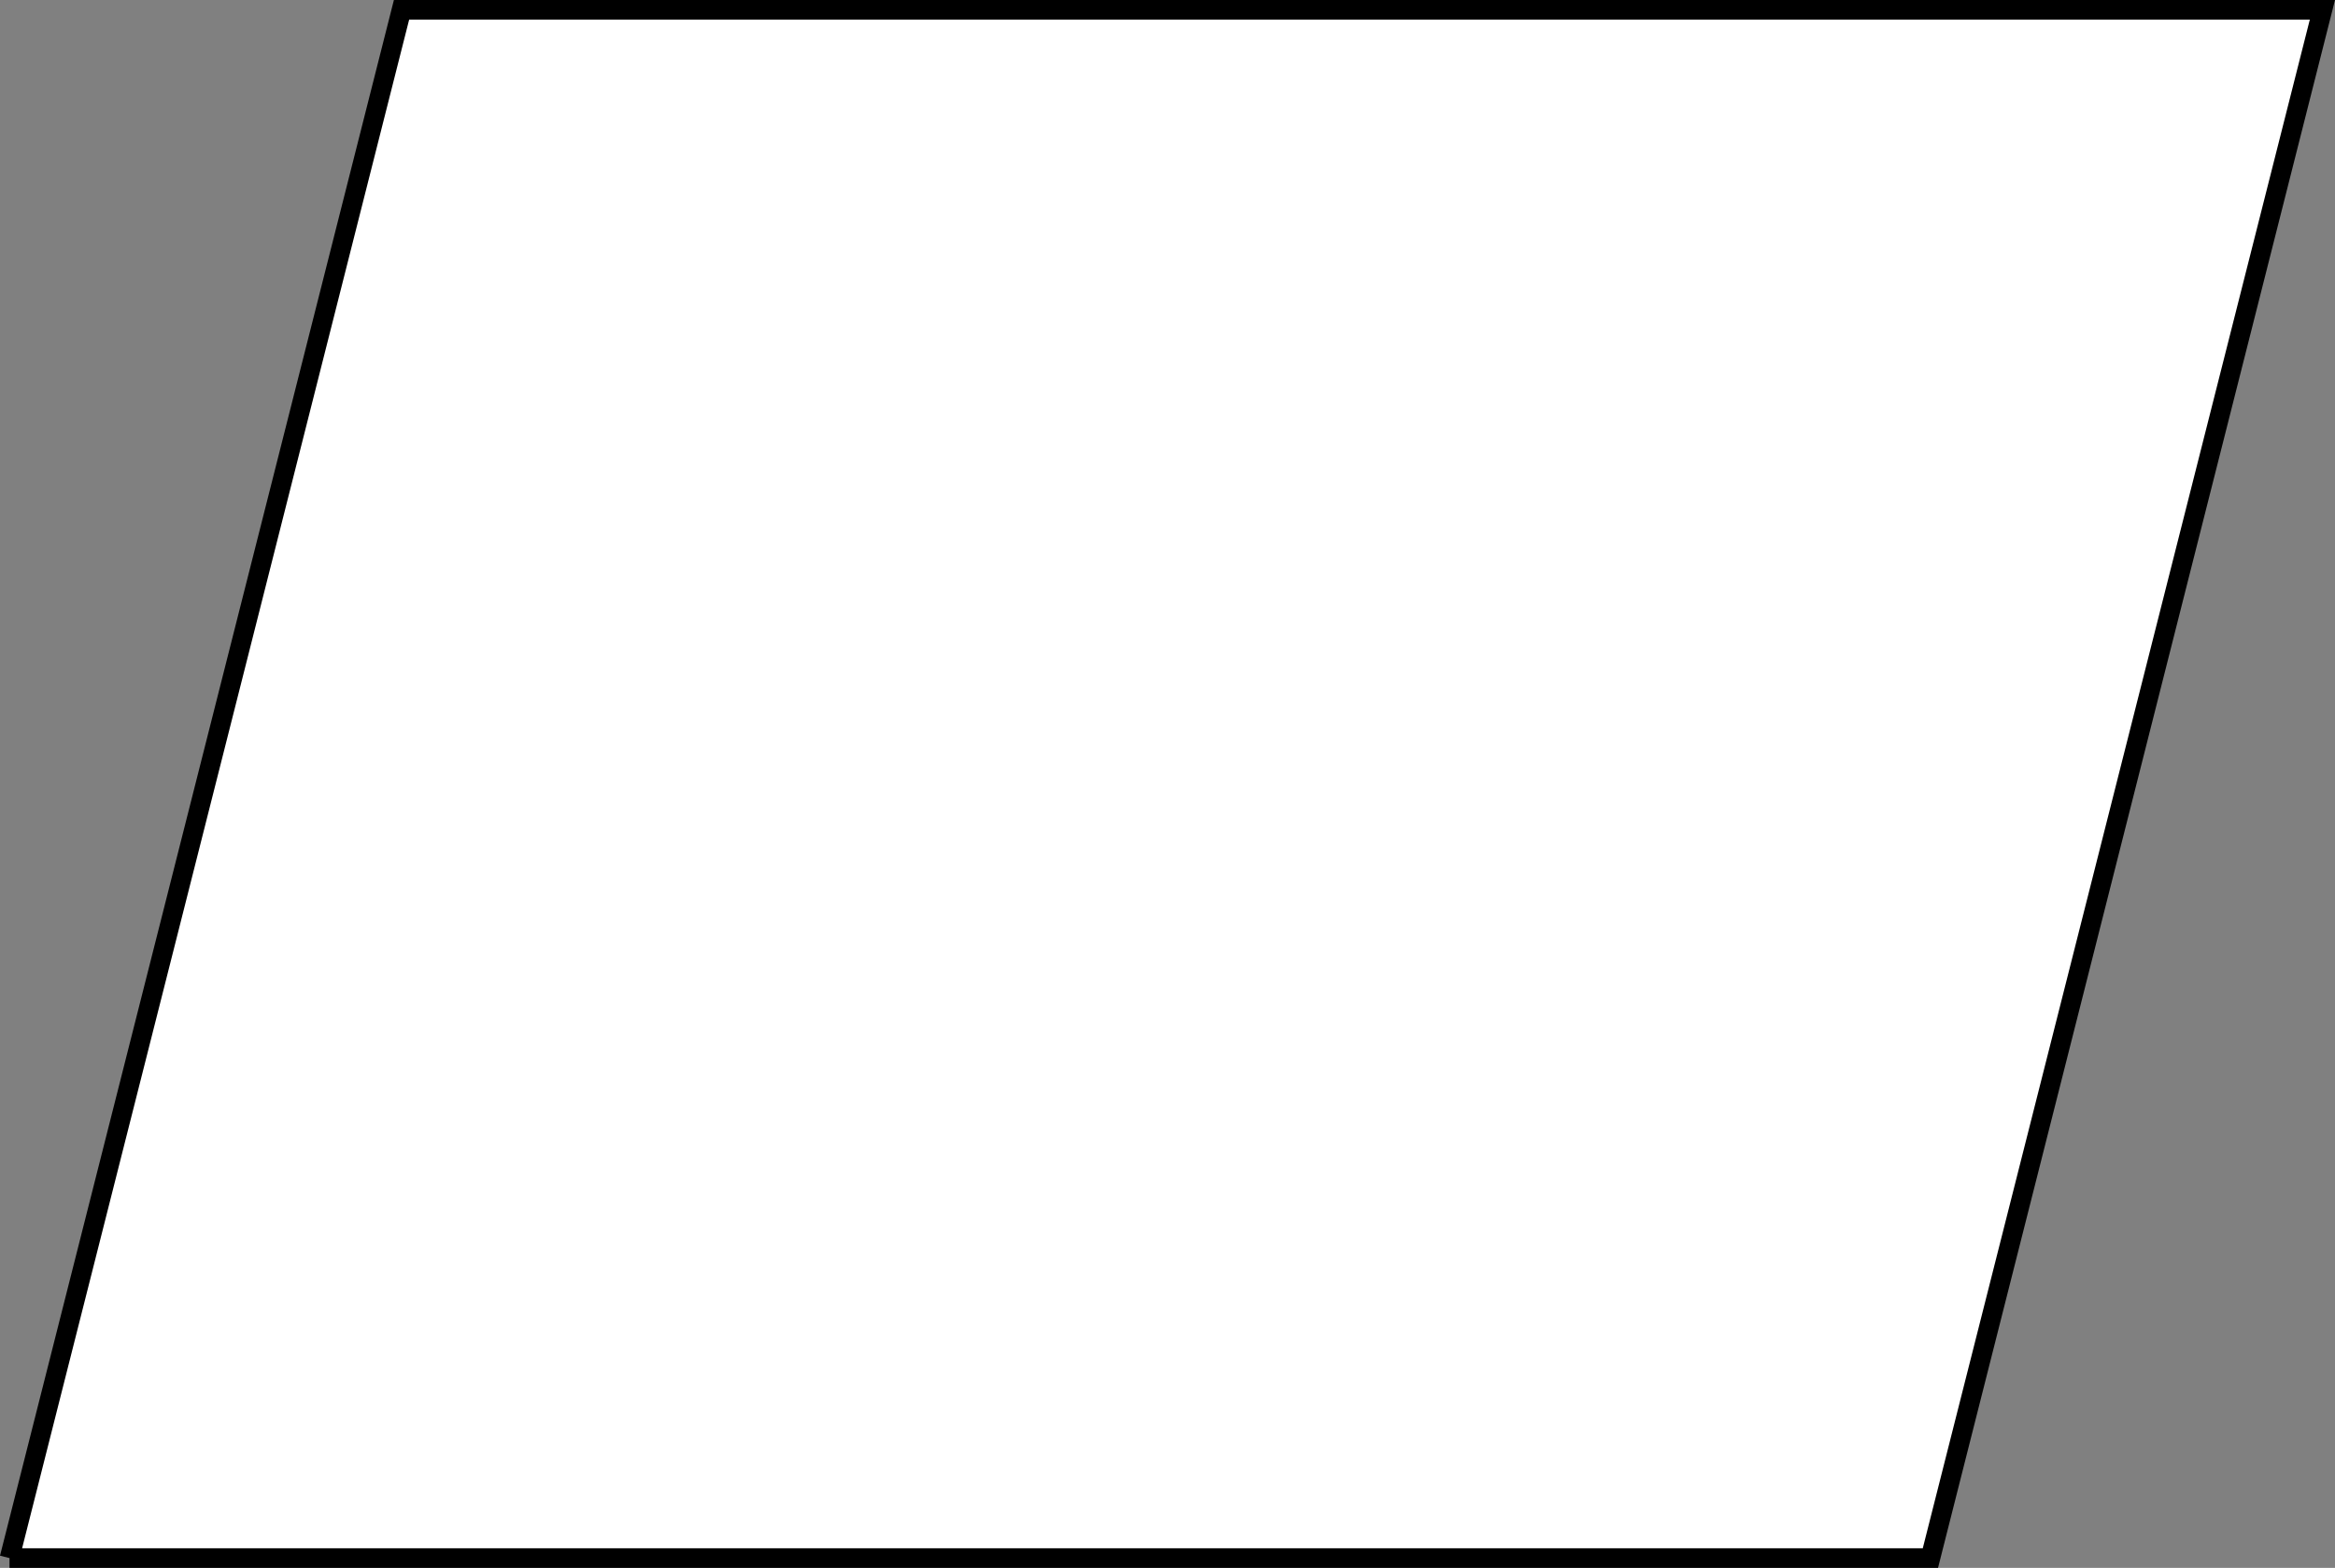 <svg xmlns="http://www.w3.org/2000/svg" width="119.127" height="80" version="1.2"><rect width="100%" height="100%" fill="#808080" stroke="none"/><path fill="#fff" fill-rule="evenodd" stroke="#000" stroke-miterlimit="2" d="M.485 79.5h98l20-79h-98l-20 79" font-family="'Sans Serif'" font-size="12.5" font-weight="400" vector-effect="non-scaling-stroke"/></svg>
